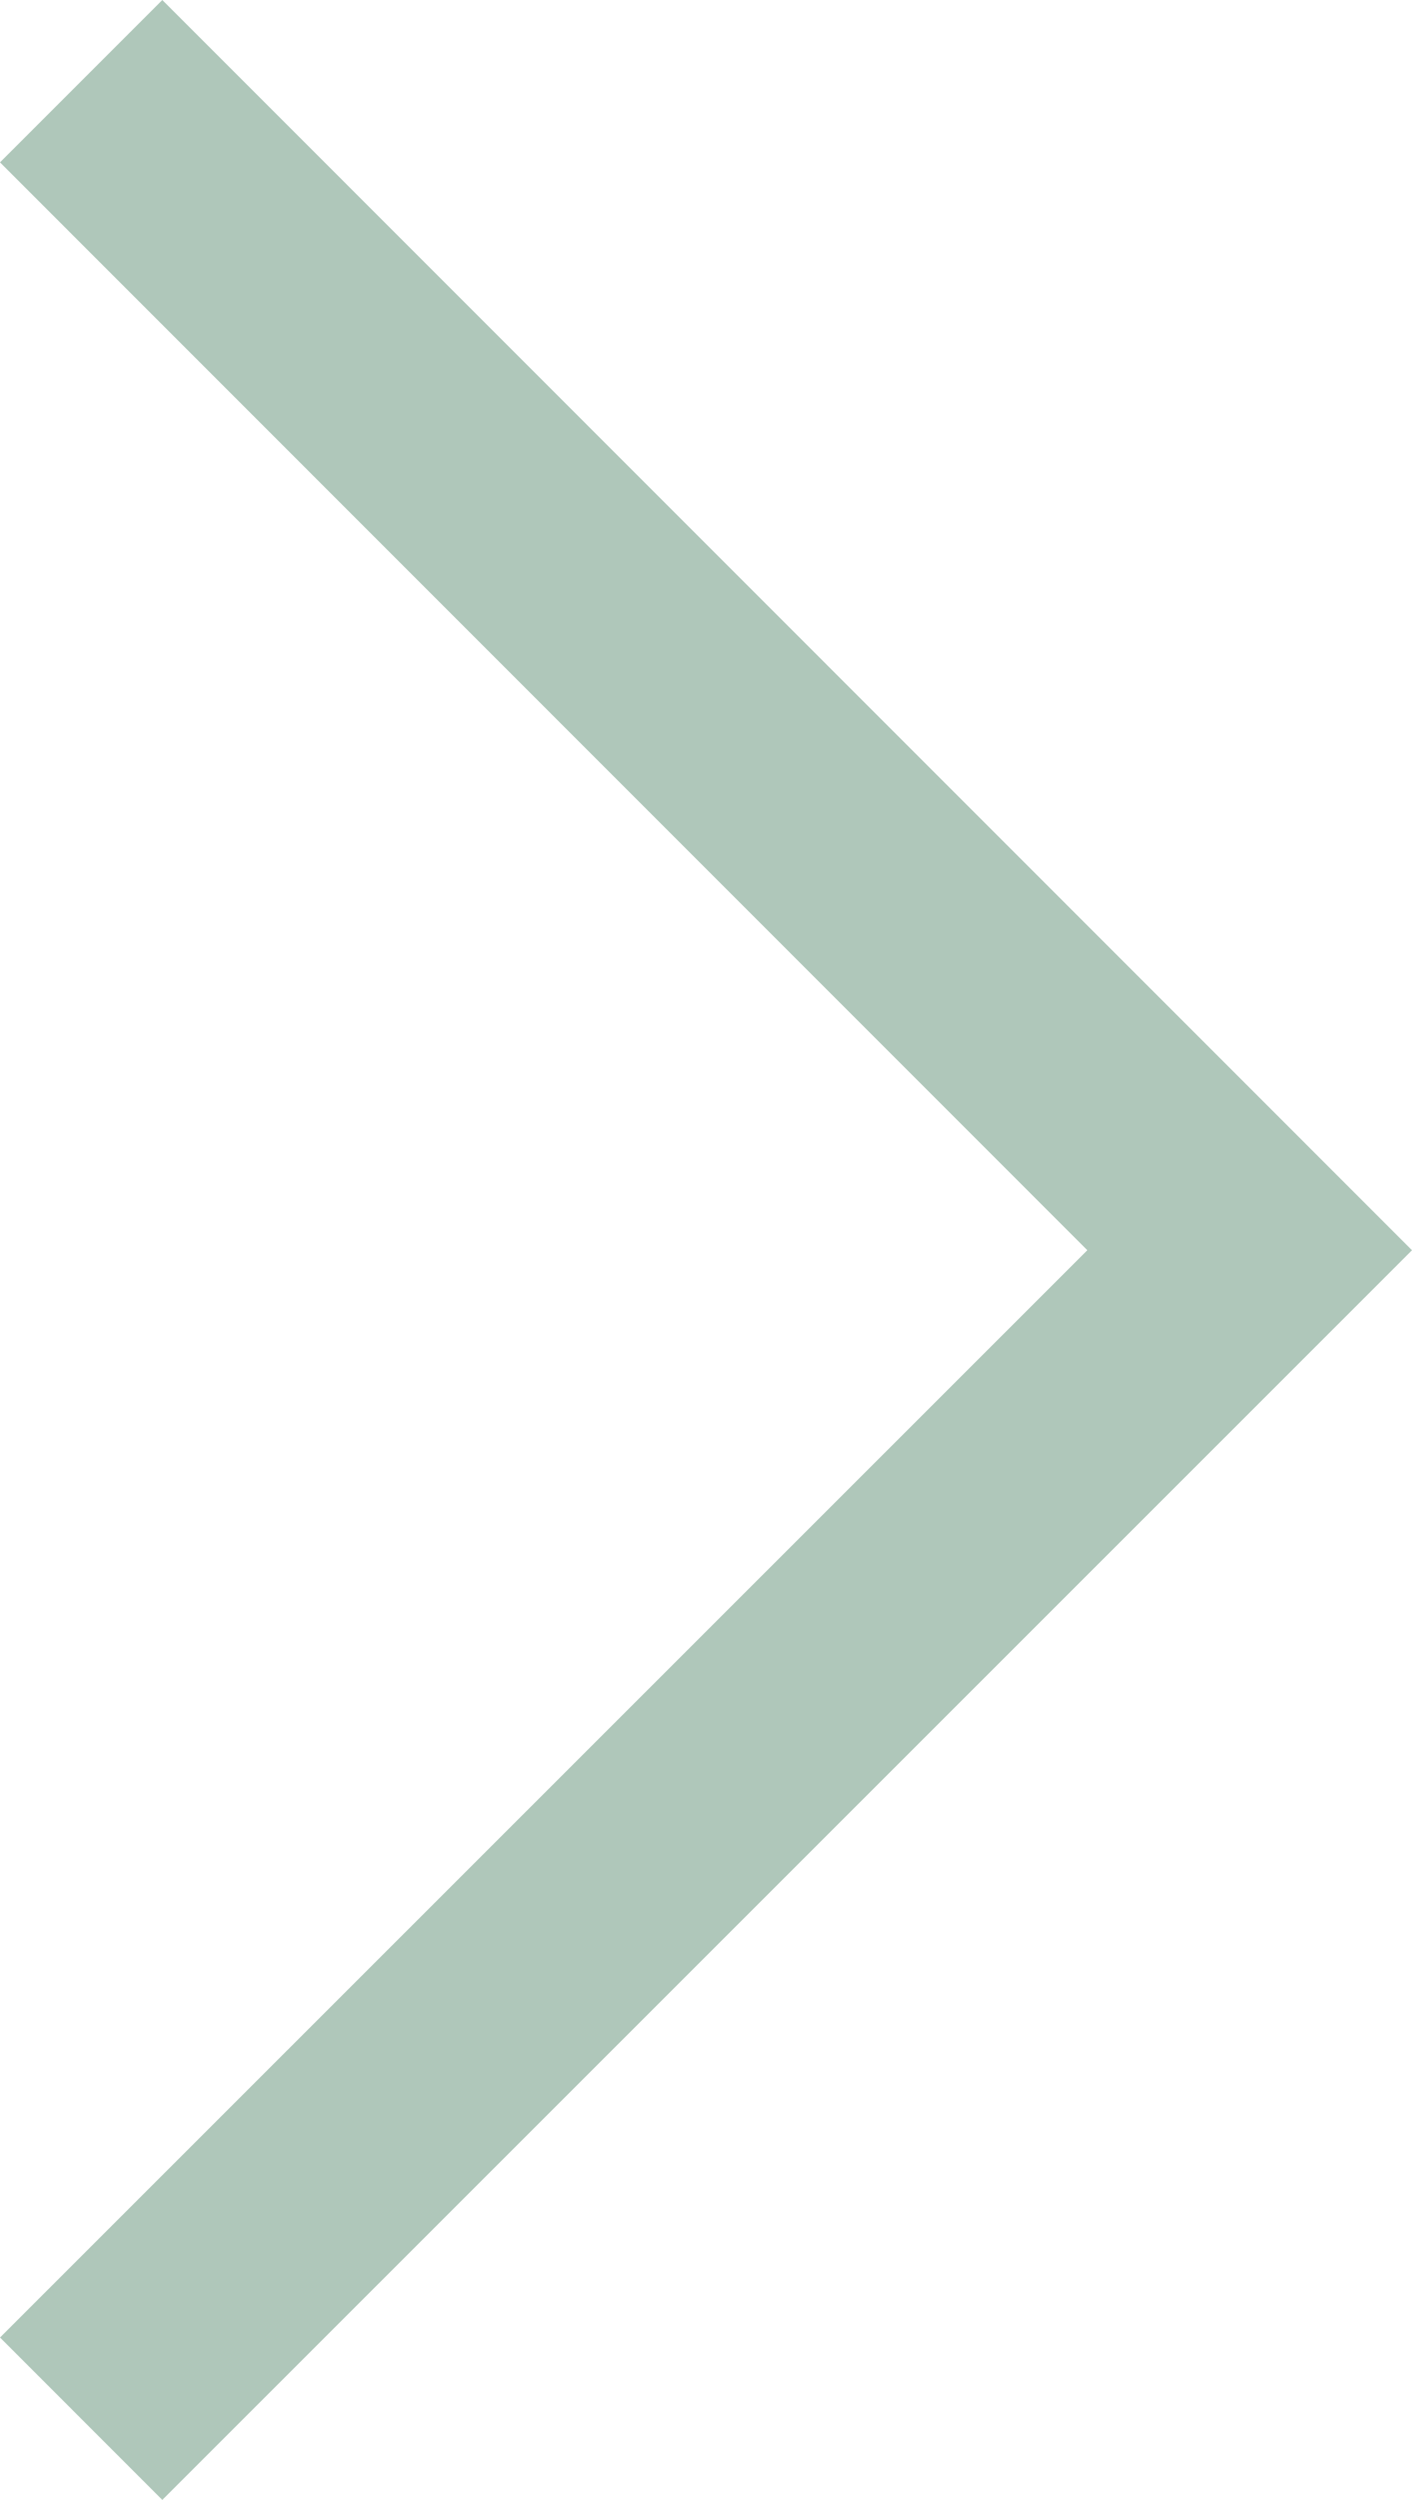 <svg xmlns="http://www.w3.org/2000/svg" width="7.689" height="13.609" viewBox="0 0 7.689 13.609">
  <path id="Path_17823" data-name="Path 17823" d="M0,1.961,6.363-4.4,0-10.764" transform="translate(0.442 11.206)" fill="none" stroke="#afc7ba" stroke-width="1.25"/>
</svg>
